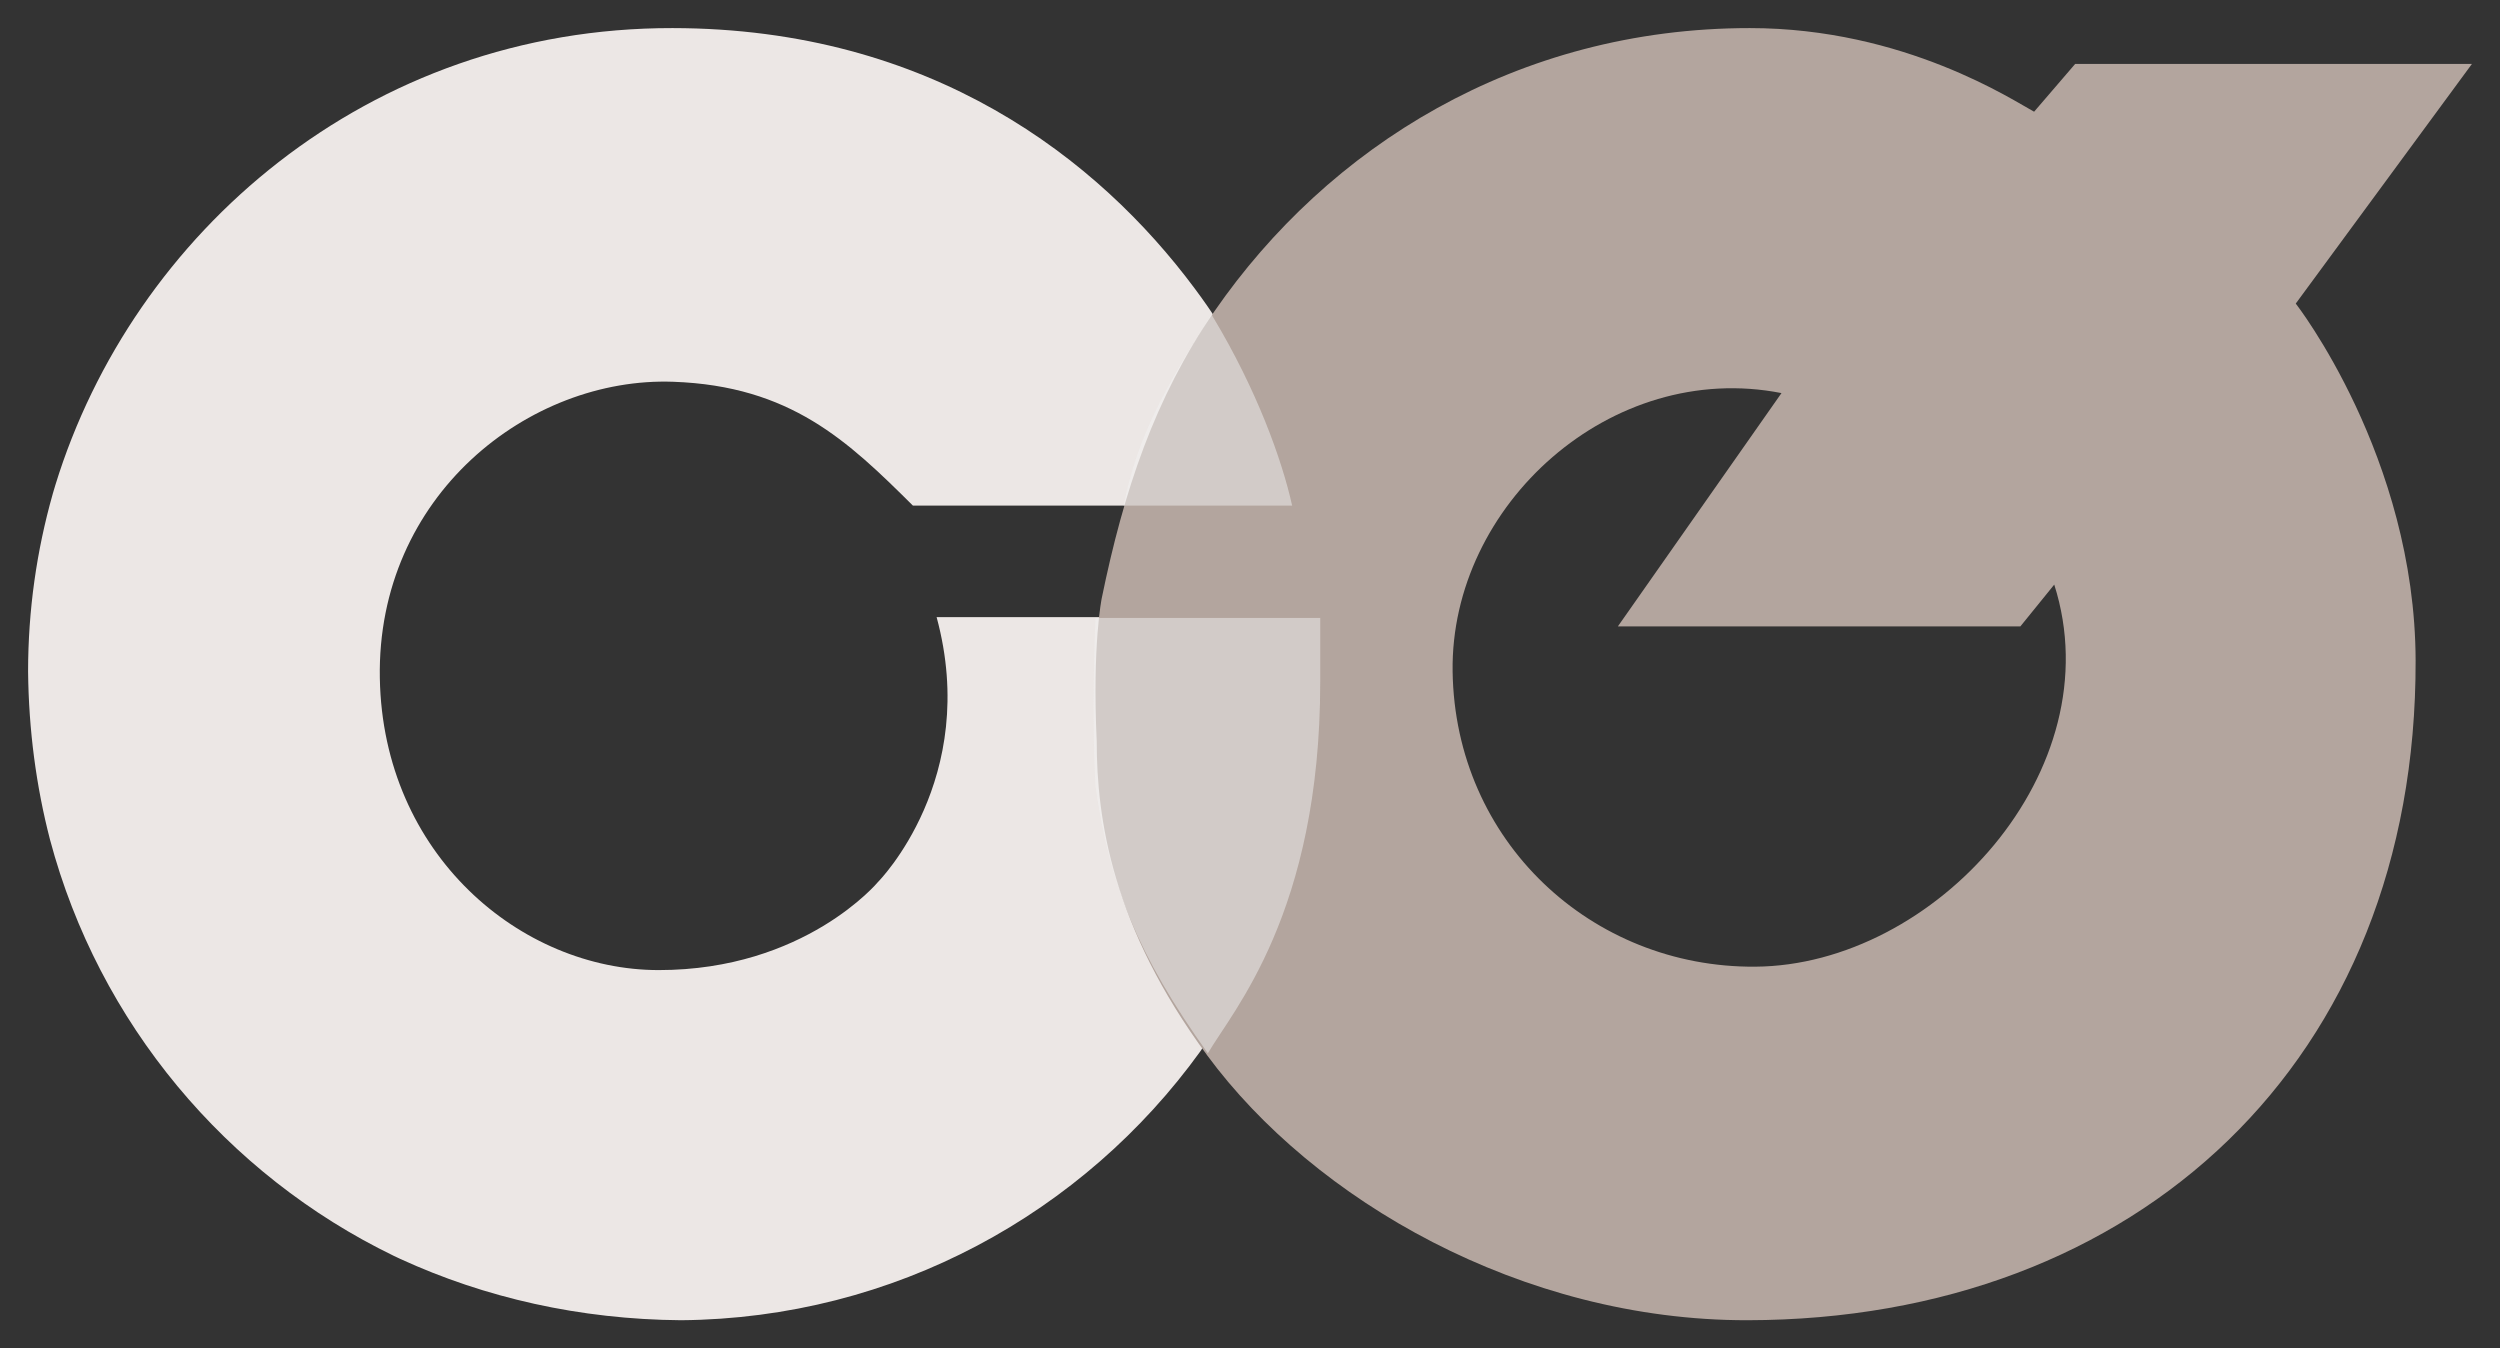 <svg width="89" height="48" viewBox="0 0 89 48" fill="none" xmlns="http://www.w3.org/2000/svg">
<rect x="0" y="0" width="89" height="48" fill="#333333" stroke="none"/>
<path d="M47 24.024C47 22.811 47 23.016 47 21.969H33.343C34.905 27.729 31.261 31.394 31.261 31.394C31.261 31.394 28.657 34.535 23.451 34.535C18.537 34.535 13.633 30.417 13.522 24.143C13.406 17.643 18.838 13.406 23.971 13.591C28.141 13.742 30.175 15.69 32.5 18C32.5 18 45.645 18 46 18C45.597 16.435 44.678 13.325 42.969 10.877C42.826 10.673 42.681 10.468 42.527 10.264C39.109 5.672 33.17 1.01 23.943 1C13.101 0.985 4.733 8.301 1.974 17.258C1.941 17.366 1.909 17.474 1.877 17.583C1.877 17.588 1.875 17.596 1.873 17.6C1.306 19.604 1 21.719 1 23.904C1.021 25.995 1.29 27.997 1.779 29.887C3.52 36.422 8.052 41.816 14.018 44.708C14.066 44.731 14.114 44.755 14.163 44.776C14.194 44.793 14.226 44.805 14.254 44.819C17.265 46.202 20.647 46.971 24.238 47C31.853 46.938 38.588 43.177 42.737 37.421C42.822 37.303 47 31.203 47 24.024Z" fill="#ECE7E5"/>
<path d="M81.729 10.807C81.729 10.807 85.98 16.259 85.996 23.519C86.03 37.777 76.086 46.979 62.214 47C54.178 47.012 46.769 42.719 42.974 37.568C39.599 32.986 39.043 29.167 39.043 26.39C38.883 22.935 39.221 21.301 39.221 21.301C40 17.5 41.102 14.164 43.236 11.078C47.277 5.234 53.985 1 62.294 1C67.808 0.999 71.709 3.601 72.414 3.977L73.875 2.277H88L81.729 10.807ZM73.131 20.812L71.925 22.3H57.596L63.421 13.994C57.359 12.801 51.63 17.975 51.713 23.901C51.798 29.956 56.664 34.454 62.481 34.414C68.868 34.374 75.24 27.419 73.131 20.812Z" fill="#B3A59E"/>
<path opacity="0.5" d="M46 18C45.638 16.363 44.741 13.886 43.207 11.327C43.142 11.218 43.073 11.11 43.007 11C43.154 11.239 43.3 11.424 43.124 11.191C41.505 13.763 40.5 15.5 40 18C42.958 18.001 45.847 18 46 18Z" fill="#F3F3F3"/>
<path opacity="0.5" d="M47 24.279C47 23.002 47 21.999 47 21.999H39C39 21.596 39 22.401 39 21.999C38.846 25.639 39 27.998 39 27.998C39.5 31.498 40.5 33.998 43 37.498C43.88 35.984 47 32.5 47 24.279Z" fill="#F3F3F3"/>
</svg>
